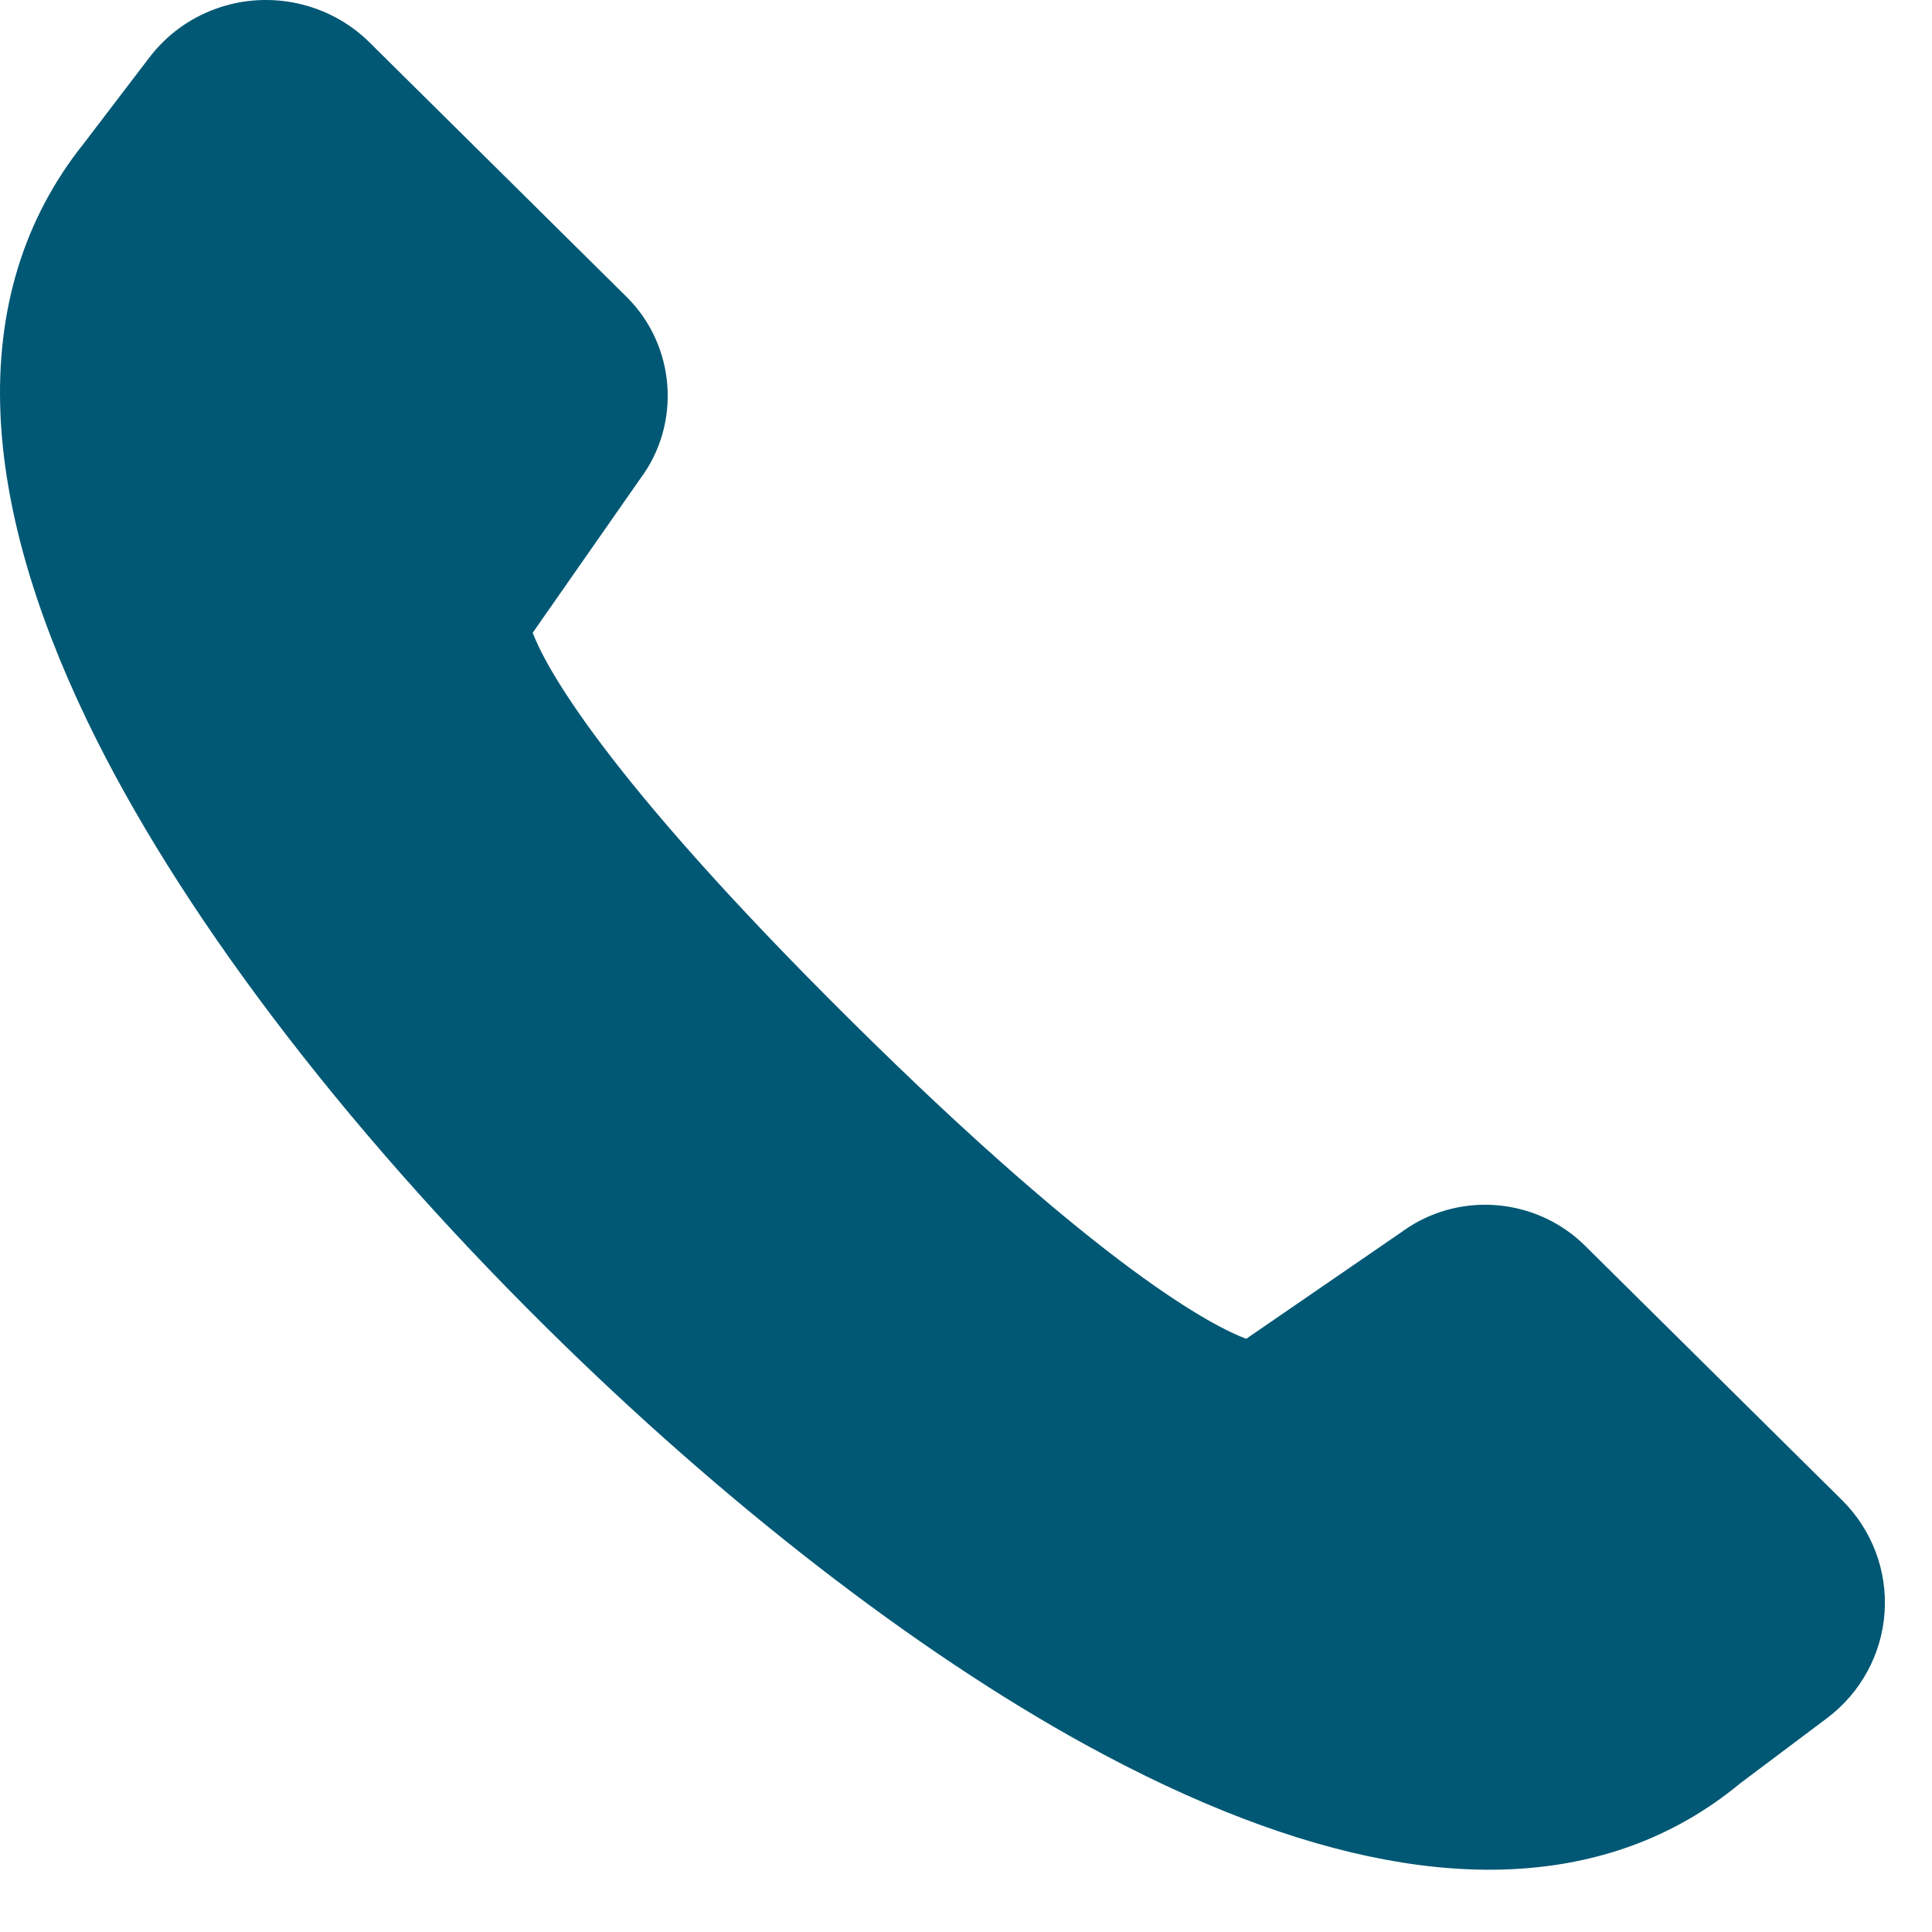 <?xml version="1.0" encoding="UTF-8"?>
<svg width="29px" height="29px" viewBox="0 0 29 29" version="1.1" xmlns="http://www.w3.org/2000/svg" xmlns:xlink="http://www.w3.org/1999/xlink">
    <!-- Generator: Sketch 57.1 (83088) - https://sketch.com -->
    <title>Fill 1</title>
    <desc>Created with Sketch.</desc>
    <g id="Symbols" stroke="none" stroke-width="1" fill="none" fill-rule="evenodd">
        <g id="Menu-sticky" transform="translate(-19, -20)" fill="#005874">
            <g id="Group-2" transform="translate(19, 20)">
                <path d="M23.788,18.695 L27.65,22.518 C28.099,22.963 28.332,23.578 28.288,24.205 C28.245,24.832 27.93,25.41 27.424,25.79 L26.119,26.77 C25.625,27.179 25.073,27.496 24.477,27.711 C22.312,28.492 19.56,27.98 16.298,26.191 C13.741,24.788 10.861,22.559 8.19,19.915 C5.104,16.86 2.66,13.629 1.308,10.817 C0.504,9.145 0.066,7.597 0.007,6.217 C-0.06,4.647 0.358,3.282 1.251,2.162 L2.243,0.862 C2.499,0.526 2.844,0.274 3.241,0.131 C4.04,-0.158 4.944,0.04 5.545,0.635 L9.407,4.458 C10.141,5.186 10.23,6.355 9.613,7.182 L7.996,9.498 C8.175,9.971 9.008,11.593 12.798,15.345 C16.566,19.075 18.219,19.913 18.706,20.096 L21.039,18.493 C21.203,18.373 21.382,18.277 21.572,18.209 C22.34,17.932 23.21,18.123 23.788,18.695 Z" id="Fill-1"></path>
            </g>
        </g>
    </g>
</svg>